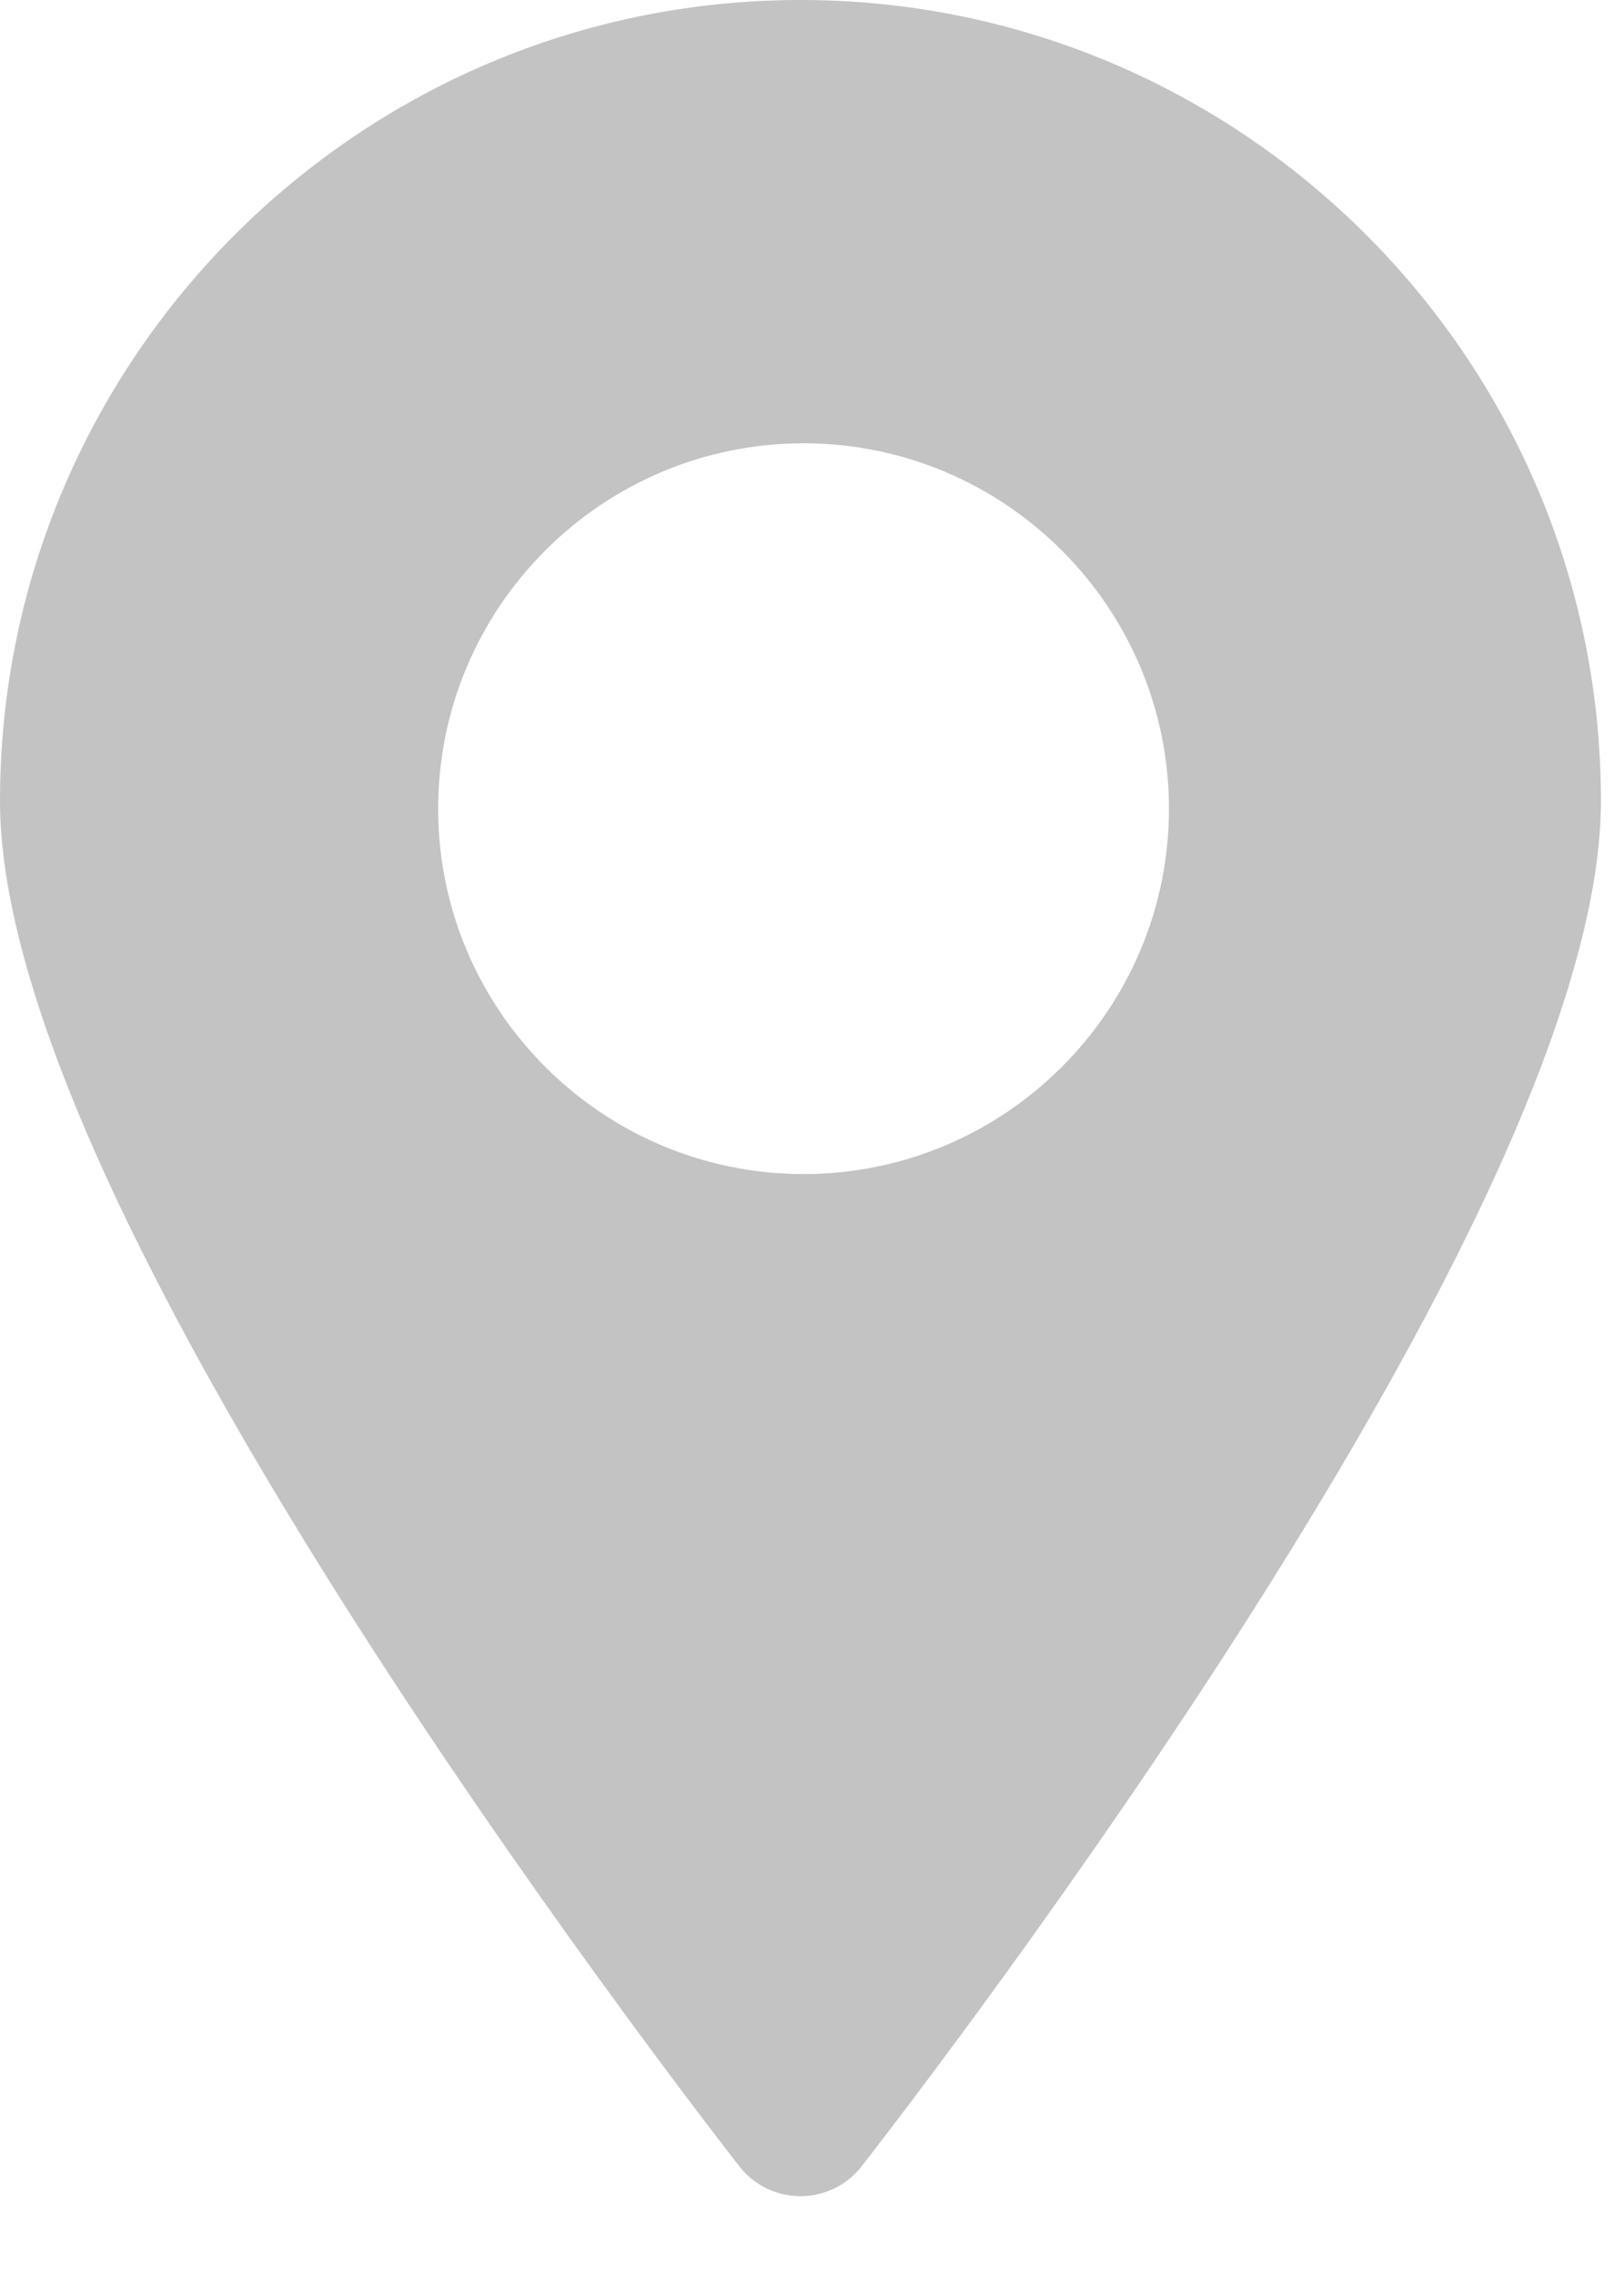 <svg width="10px" height="14px" viewBox="0 0 10 14" version="1.1" xmlns="http://www.w3.org/2000/svg" xmlns:xlink="http://www.w3.org/1999/xlink">
    <!-- Generator: Sketch 50.2 (55047) - http://www.bohemiancoding.com/sketch -->
    <desc>Created with Sketch.</desc>
    <defs></defs>
    <g id="Page-1" stroke="none" stroke-width="1" fill="none" fill-rule="evenodd">
        <g id="Главная" transform="translate(-1197, -50)" fill="#C3C3C3" fill-rule="nonzero">
            <g id="Group-5" transform="translate(1196, 26)">
                <path d="M5.929,24 C3.211,24 1,26.211 1,28.929 C1,30.037 1.775,31.797 3.302,34.16 C4.415,35.88 5.543,37.319 5.554,37.333 C5.644,37.448 5.783,37.515 5.929,37.515 C6.075,37.515 6.214,37.448 6.304,37.333 C6.315,37.319 7.444,35.88 8.556,34.16 C10.083,31.797 10.858,30.037 10.858,28.929 C10.858,26.211 8.647,24 5.929,24 Z M5.948,31.225 C4.707,31.225 3.698,30.216 3.698,28.977 C3.698,27.737 4.707,26.728 5.948,26.728 C7.189,26.728 8.198,27.737 8.198,28.977 C8.198,30.216 7.189,31.225 5.948,31.225 Z" id="Shape"></path>
            </g>
        </g>
    </g>
</svg>